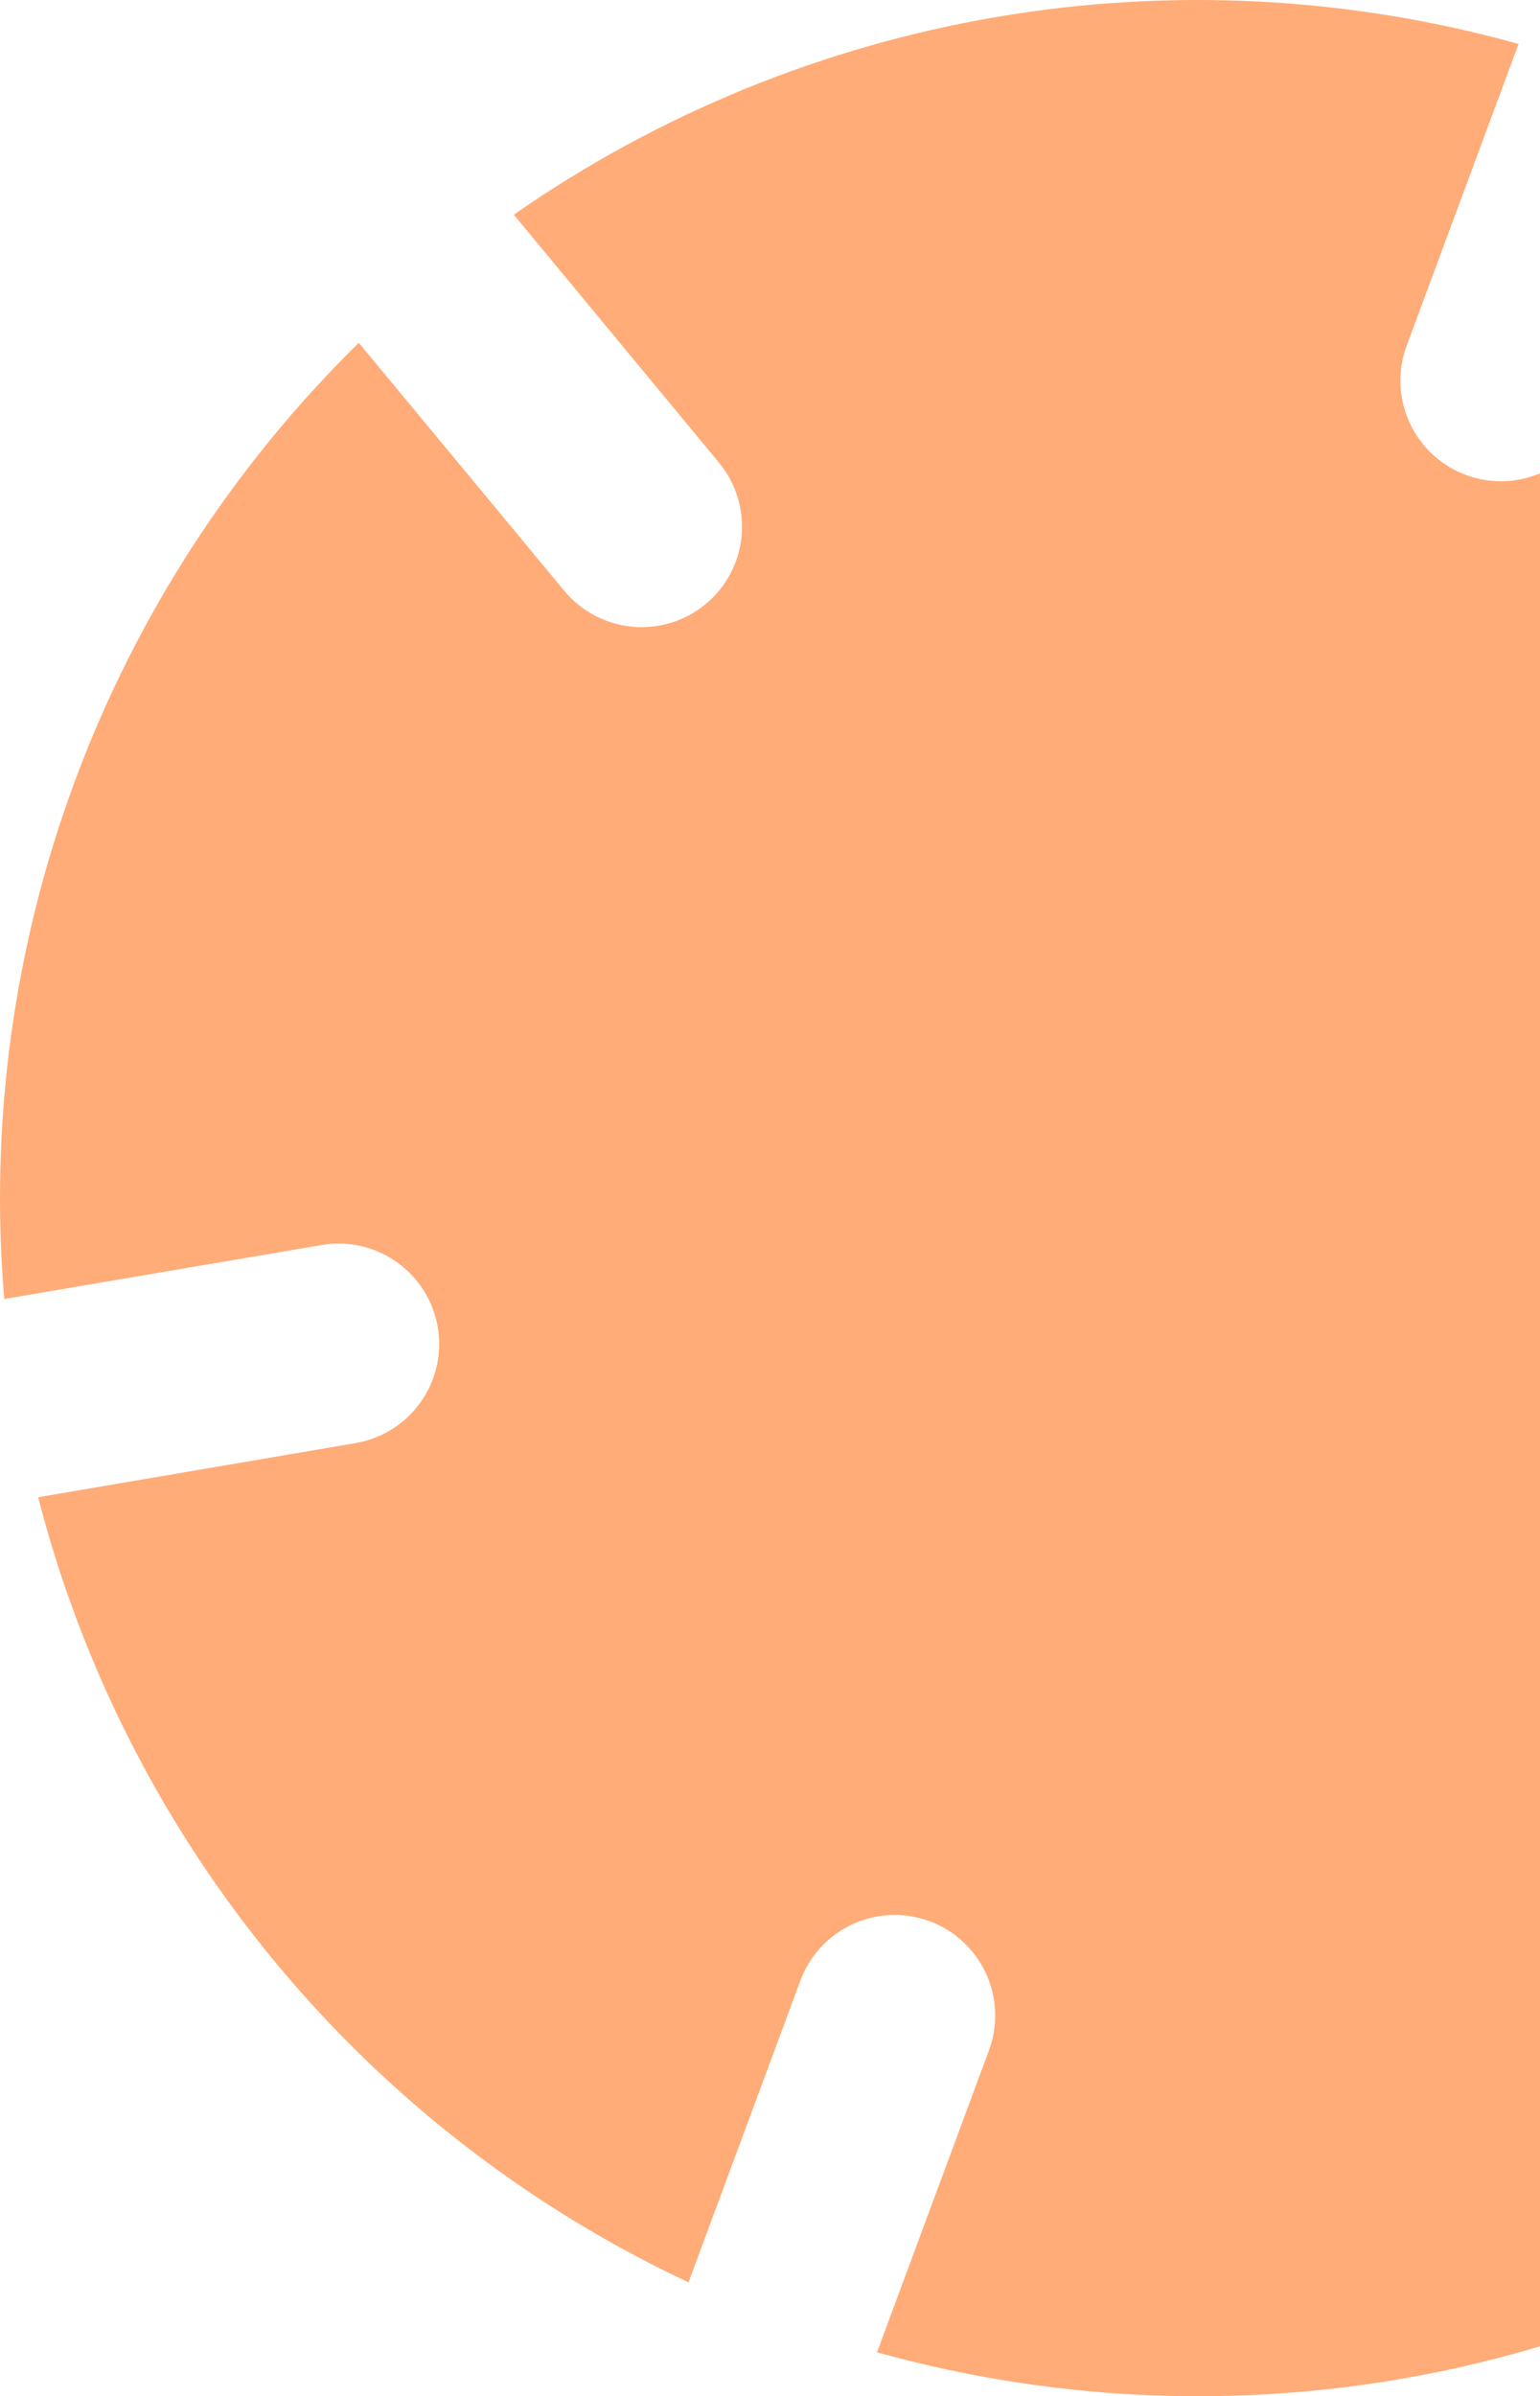 <svg width="533" height="829" viewBox="0 0 533 829" fill="none" xmlns="http://www.w3.org/2000/svg">
<path d="M584.802 619.972C588.319 617.056 592.376 614.86 596.741 613.511C601.106 612.163 605.694 611.687 610.244 612.112C614.793 612.536 619.214 613.853 623.254 615.986C627.294 618.119 630.875 621.027 633.791 624.545L704.791 710.397C748.305 667.668 781.865 615.872 803.08 558.695C824.295 501.519 832.645 440.368 827.534 379.597L717.627 398.255C708.537 399.812 699.2 397.694 691.67 392.369C684.139 387.043 679.032 378.945 677.47 369.856C675.93 360.77 678.054 351.445 683.378 343.923C688.701 336.401 696.789 331.296 705.87 329.727L815.692 311.068C800.493 252.014 772.437 197.046 733.53 150.093C694.623 103.139 645.825 65.359 590.624 39.453L552.114 143.822C550.523 148.106 548.105 152.034 544.996 155.383C541.888 158.732 538.15 161.435 533.996 163.339C529.842 165.244 525.354 166.311 520.788 166.48C516.222 166.649 511.667 165.918 507.384 164.326C503.098 162.739 499.167 160.323 495.815 157.215C492.463 154.108 489.756 150.37 487.849 146.216C485.942 142.062 484.873 137.573 484.701 133.006C484.53 128.438 485.261 123.882 486.851 119.597L525.588 15.199C466.85 -1.171 405.221 -4.365 345.105 5.847C284.989 16.058 227.871 39.423 177.833 74.271L248.833 160.038C251.746 163.558 253.937 167.618 255.282 171.986C256.626 176.353 257.096 180.943 256.666 185.492C256.237 190.041 254.915 194.461 252.776 198.5C250.638 202.538 247.725 206.115 244.203 209.028C237.104 214.879 227.975 217.681 218.816 216.818C209.656 215.956 201.21 211.501 195.327 204.427L124.186 118.603C80.662 161.324 47.099 213.12 25.887 270.299C4.676 327.478 -3.661 388.633 1.471 449.403L111.378 430.716C120.463 429.176 129.789 431.301 137.311 436.624C144.833 441.947 149.938 450.035 151.507 459.116C153.055 468.203 150.933 477.532 145.609 485.056C140.284 492.58 132.191 497.683 123.107 499.245L13.2 517.989C28.404 577.045 56.464 632.013 95.376 678.967C134.288 725.92 183.09 763.699 238.296 789.604L277.034 685.178C278.624 680.894 281.042 676.966 284.151 673.617C287.26 670.268 290.997 667.565 295.151 665.661C299.305 663.756 303.793 662.689 308.359 662.52C312.925 662.351 317.48 663.082 321.763 664.673C326.047 666.264 329.975 668.682 333.324 671.791C336.673 674.899 339.377 678.637 341.281 682.791C343.185 686.945 344.252 691.433 344.421 695.999C344.591 700.565 343.859 705.12 342.268 709.403L303.531 813.801C362.269 830.171 423.898 833.365 484.014 823.153C544.13 812.942 601.248 789.577 651.286 754.729L580.286 668.962C574.389 661.866 571.552 652.719 572.399 643.532C573.246 634.345 577.707 625.87 584.802 619.972Z" fill="#FFAC78"/>
</svg>
